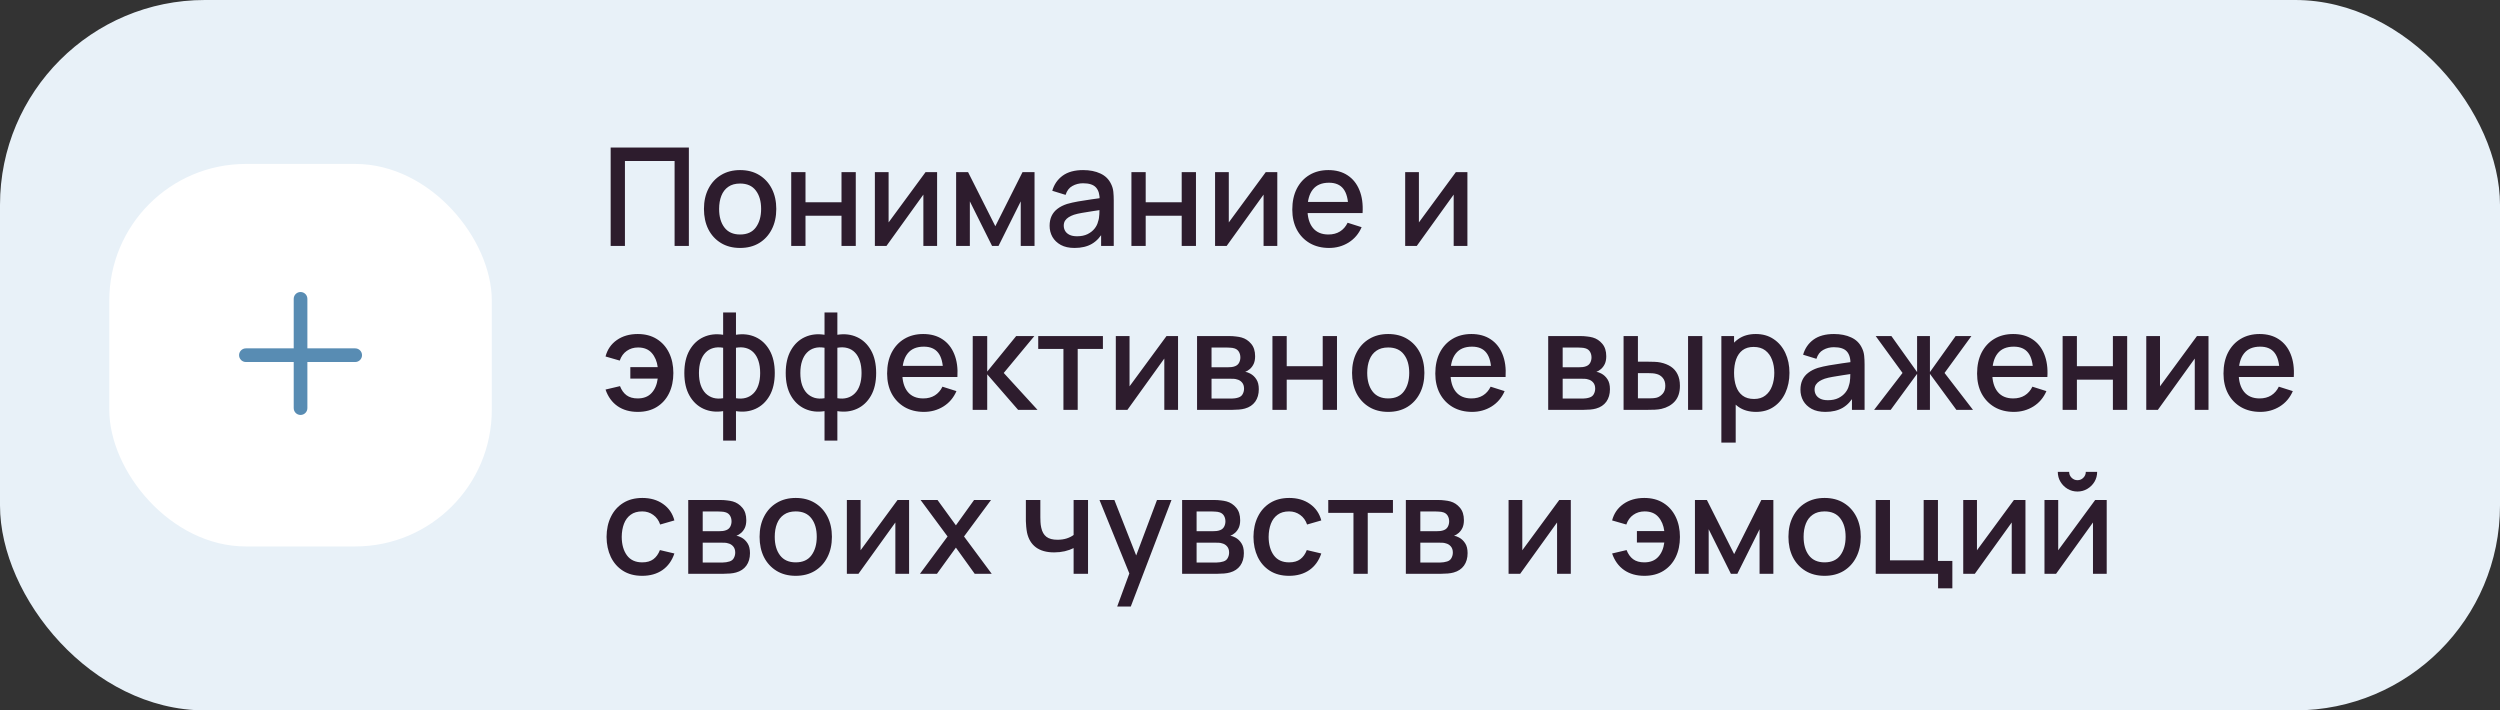 <?xml version="1.0" encoding="UTF-8"?> <svg xmlns="http://www.w3.org/2000/svg" width="366" height="104" viewBox="0 0 366 104" fill="none"><rect x="0" y="0" width="366" height="104" fill="#333333" stroke="none"/> <rect width="366" height="104" rx="30" fill="#E8F1F8"></rect> <rect x="16" y="24" width="56" height="56" rx="20" fill="white"></rect> <path fill-rule="evenodd" clip-rule="evenodd" d="M45 43.75C45 43.198 44.552 42.75 44 42.75C43.448 42.75 43 43.198 43 43.75V51H36C35.448 51 35 51.448 35 52C35 52.552 35.448 53 36 53H43V59.75C43 60.302 43.448 60.75 44 60.75C44.552 60.75 45 60.302 45 59.75V53H52C52.552 53 53 52.552 53 52C53 51.448 52.552 51 52 51H45V43.75Z" fill="#588CB3"></path> <path d="M89.4 36V21.6H100.85V36H98.76V23.57H91.49V36H89.4ZM108.348 36.3C107.268 36.3 106.331 36.057 105.538 35.57C104.744 35.083 104.131 34.413 103.698 33.56C103.271 32.7 103.058 31.71 103.058 30.59C103.058 29.463 103.278 28.473 103.718 27.62C104.158 26.76 104.774 26.093 105.568 25.62C106.361 25.14 107.288 24.9 108.348 24.9C109.428 24.9 110.364 25.143 111.158 25.63C111.951 26.117 112.564 26.787 112.998 27.64C113.431 28.493 113.648 29.477 113.648 30.59C113.648 31.717 113.428 32.71 112.988 33.57C112.554 34.423 111.941 35.093 111.148 35.58C110.354 36.06 109.421 36.3 108.348 36.3ZM108.348 34.33C109.381 34.33 110.151 33.983 110.658 33.29C111.171 32.59 111.428 31.69 111.428 30.59C111.428 29.463 111.168 28.563 110.648 27.89C110.134 27.21 109.368 26.87 108.348 26.87C107.648 26.87 107.071 27.03 106.618 27.35C106.164 27.663 105.828 28.1 105.608 28.66C105.388 29.213 105.278 29.857 105.278 30.59C105.278 31.723 105.538 32.63 106.058 33.31C106.578 33.99 107.341 34.33 108.348 34.33ZM115.835 36V25.2H117.925V29.61H123.195V25.2H125.285V36H123.195V31.58H117.925V36H115.835ZM137.191 25.2V36H135.181V28.49L129.781 36H128.081V25.2H130.091V32.56L135.501 25.2H137.191ZM139.976 36V25.2H141.726L145.716 33.12L149.696 25.2H151.456V36H149.436V29.48L146.186 36H145.236L141.986 29.48V36H139.976ZM157.313 36.3C156.513 36.3 155.843 36.153 155.303 35.86C154.763 35.56 154.353 35.167 154.073 34.68C153.8 34.187 153.663 33.647 153.663 33.06C153.663 32.513 153.76 32.033 153.953 31.62C154.147 31.207 154.433 30.857 154.813 30.57C155.193 30.277 155.66 30.04 156.213 29.86C156.693 29.72 157.237 29.597 157.843 29.49C158.45 29.383 159.087 29.283 159.753 29.19C160.427 29.097 161.093 29.003 161.753 28.91L160.993 29.33C161.007 28.483 160.827 27.857 160.453 27.45C160.087 27.037 159.453 26.83 158.553 26.83C157.987 26.83 157.467 26.963 156.993 27.23C156.52 27.49 156.19 27.923 156.003 28.53L154.053 27.93C154.32 27.003 154.827 26.267 155.573 25.72C156.327 25.173 157.327 24.9 158.573 24.9C159.54 24.9 160.38 25.067 161.093 25.4C161.813 25.727 162.34 26.247 162.673 26.96C162.847 27.313 162.953 27.687 162.993 28.08C163.033 28.473 163.053 28.897 163.053 29.35V36H161.203V33.53L161.563 33.85C161.117 34.677 160.547 35.293 159.853 35.7C159.167 36.1 158.32 36.3 157.313 36.3ZM157.683 34.59C158.277 34.59 158.787 34.487 159.213 34.28C159.64 34.067 159.983 33.797 160.243 33.47C160.503 33.143 160.673 32.803 160.753 32.45C160.867 32.13 160.93 31.77 160.943 31.37C160.963 30.97 160.973 30.65 160.973 30.41L161.653 30.66C160.993 30.76 160.393 30.85 159.853 30.93C159.313 31.01 158.823 31.09 158.383 31.17C157.95 31.243 157.563 31.333 157.223 31.44C156.937 31.54 156.68 31.66 156.453 31.8C156.233 31.94 156.057 32.11 155.923 32.31C155.797 32.51 155.733 32.753 155.733 33.04C155.733 33.32 155.803 33.58 155.943 33.82C156.083 34.053 156.297 34.24 156.583 34.38C156.87 34.52 157.237 34.59 157.683 34.59ZM165.64 36V25.2H167.73V29.61H173V25.2H175.09V36H173V31.58H167.73V36H165.64ZM186.996 25.2V36H184.986V28.49L179.586 36H177.886V25.2H179.896V32.56L185.306 25.2H186.996ZM194.581 36.3C193.507 36.3 192.564 36.067 191.751 35.6C190.944 35.127 190.314 34.47 189.861 33.63C189.414 32.783 189.191 31.803 189.191 30.69C189.191 29.51 189.411 28.487 189.851 27.62C190.297 26.753 190.917 26.083 191.711 25.61C192.504 25.137 193.427 24.9 194.481 24.9C195.581 24.9 196.517 25.157 197.291 25.67C198.064 26.177 198.641 26.9 199.021 27.84C199.407 28.78 199.561 29.897 199.481 31.19H197.391V30.43C197.377 29.177 197.137 28.25 196.671 27.65C196.211 27.05 195.507 26.75 194.561 26.75C193.514 26.75 192.727 27.08 192.201 27.74C191.674 28.4 191.411 29.353 191.411 30.6C191.411 31.787 191.674 32.707 192.201 33.36C192.727 34.007 193.487 34.33 194.481 34.33C195.134 34.33 195.697 34.183 196.171 33.89C196.651 33.59 197.024 33.163 197.291 32.61L199.341 33.26C198.921 34.227 198.284 34.977 197.431 35.51C196.577 36.037 195.627 36.3 194.581 36.3ZM190.731 31.19V29.56H198.441V31.19H190.731ZM214.828 25.2V36H212.818V28.49L207.418 36H205.718V25.2H207.728V32.56L213.138 25.2H214.828ZM93.37 60.3C92.21 60.3 91.223 60.02 90.41 59.46C89.597 58.893 89.01 58.083 88.65 57.03L90.77 56.53C90.99 57.11 91.31 57.557 91.73 57.87C92.15 58.177 92.693 58.33 93.36 58.33C94.227 58.33 94.903 58.067 95.39 57.54C95.877 57.013 96.177 56.31 96.29 55.43H92.28V53.75H96.29C96.183 52.91 95.893 52.22 95.42 51.68C94.947 51.14 94.277 50.87 93.41 50.87C92.783 50.87 92.233 51.037 91.76 51.37C91.287 51.697 90.943 52.17 90.73 52.79L88.65 52.19C88.917 51.17 89.47 50.367 90.31 49.78C91.15 49.193 92.167 48.9 93.36 48.9C94.44 48.9 95.37 49.143 96.15 49.63C96.93 50.117 97.53 50.79 97.95 51.65C98.37 52.51 98.58 53.497 98.58 54.61C98.58 55.717 98.373 56.7 97.96 57.56C97.547 58.413 96.95 59.083 96.17 59.57C95.39 60.057 94.457 60.3 93.37 60.3ZM105.867 64.5V60.19C104.813 60.357 103.857 60.243 102.997 59.85C102.137 59.457 101.453 58.817 100.947 57.93C100.44 57.043 100.187 55.937 100.187 54.61C100.187 53.283 100.44 52.173 100.947 51.28C101.453 50.387 102.137 49.743 102.997 49.35C103.857 48.957 104.813 48.843 105.867 49.01V45.74H107.747V49.01C108.8 48.843 109.757 48.957 110.617 49.35C111.477 49.743 112.16 50.387 112.667 51.28C113.173 52.173 113.427 53.283 113.427 54.61C113.427 55.937 113.173 57.043 112.667 57.93C112.16 58.817 111.477 59.457 110.617 59.85C109.757 60.243 108.8 60.357 107.747 60.19V64.5H105.867ZM105.867 58.3V50.91C105.327 50.817 104.837 50.833 104.397 50.96C103.963 51.087 103.593 51.31 103.287 51.63C102.98 51.943 102.743 52.353 102.577 52.86C102.41 53.36 102.327 53.943 102.327 54.61C102.327 55.277 102.41 55.86 102.577 56.36C102.75 56.86 102.993 57.27 103.307 57.59C103.627 57.903 104.003 58.123 104.437 58.25C104.87 58.37 105.347 58.387 105.867 58.3ZM107.747 58.3C108.267 58.387 108.743 58.37 109.177 58.25C109.61 58.13 109.983 57.913 110.297 57.6C110.617 57.287 110.86 56.88 111.027 56.38C111.2 55.873 111.287 55.283 111.287 54.61C111.287 53.93 111.203 53.34 111.037 52.84C110.87 52.333 110.633 51.923 110.327 51.61C110.02 51.29 109.647 51.07 109.207 50.95C108.773 50.83 108.287 50.817 107.747 50.91V58.3ZM120.71 64.5V60.19C119.657 60.357 118.7 60.243 117.84 59.85C116.98 59.457 116.297 58.817 115.79 57.93C115.284 57.043 115.03 55.937 115.03 54.61C115.03 53.283 115.284 52.173 115.79 51.28C116.297 50.387 116.98 49.743 117.84 49.35C118.7 48.957 119.657 48.843 120.71 49.01V45.74H122.59V49.01C123.644 48.843 124.6 48.957 125.46 49.35C126.32 49.743 127.004 50.387 127.51 51.28C128.017 52.173 128.27 53.283 128.27 54.61C128.27 55.937 128.017 57.043 127.51 57.93C127.004 58.817 126.32 59.457 125.46 59.85C124.6 60.243 123.644 60.357 122.59 60.19V64.5H120.71ZM120.71 58.3V50.91C120.17 50.817 119.68 50.833 119.24 50.96C118.807 51.087 118.437 51.31 118.13 51.63C117.824 51.943 117.587 52.353 117.42 52.86C117.254 53.36 117.17 53.943 117.17 54.61C117.17 55.277 117.254 55.86 117.42 56.36C117.594 56.86 117.837 57.27 118.15 57.59C118.47 57.903 118.847 58.123 119.28 58.25C119.714 58.37 120.19 58.387 120.71 58.3ZM122.59 58.3C123.11 58.387 123.587 58.37 124.02 58.25C124.454 58.13 124.827 57.913 125.14 57.6C125.46 57.287 125.704 56.88 125.87 56.38C126.044 55.873 126.13 55.283 126.13 54.61C126.13 53.93 126.047 53.34 125.88 52.84C125.714 52.333 125.477 51.923 125.17 51.61C124.864 51.29 124.49 51.07 124.05 50.95C123.617 50.83 123.13 50.817 122.59 50.91V58.3ZM135.264 60.3C134.191 60.3 133.248 60.067 132.434 59.6C131.628 59.127 130.998 58.47 130.544 57.63C130.098 56.783 129.874 55.803 129.874 54.69C129.874 53.51 130.094 52.487 130.534 51.62C130.981 50.753 131.601 50.083 132.394 49.61C133.188 49.137 134.111 48.9 135.164 48.9C136.264 48.9 137.201 49.157 137.974 49.67C138.748 50.177 139.324 50.9 139.704 51.84C140.091 52.78 140.244 53.897 140.164 55.19H138.074V54.43C138.061 53.177 137.821 52.25 137.354 51.65C136.894 51.05 136.191 50.75 135.244 50.75C134.198 50.75 133.411 51.08 132.884 51.74C132.358 52.4 132.094 53.353 132.094 54.6C132.094 55.787 132.358 56.707 132.884 57.36C133.411 58.007 134.171 58.33 135.164 58.33C135.818 58.33 136.381 58.183 136.854 57.89C137.334 57.59 137.708 57.163 137.974 56.61L140.024 57.26C139.604 58.227 138.968 58.977 138.114 59.51C137.261 60.037 136.311 60.3 135.264 60.3ZM131.414 55.19V53.56H139.124V55.19H131.414ZM142.398 60L142.408 49.2H144.528V54.4L148.768 49.2H151.428L146.948 54.6L151.888 60H149.048L144.528 54.8V60H142.398ZM155.686 60V51.08H151.996V49.2H161.466V51.08H157.776V60H155.686ZM172.465 49.2V60H170.455V52.49L165.055 60H163.355V49.2H165.365V56.56L170.775 49.2H172.465ZM175.249 60V49.2H179.999C180.313 49.2 180.626 49.22 180.939 49.26C181.253 49.293 181.529 49.343 181.769 49.41C182.316 49.563 182.783 49.87 183.169 50.33C183.556 50.783 183.749 51.39 183.749 52.15C183.749 52.583 183.683 52.95 183.549 53.25C183.416 53.543 183.233 53.797 182.999 54.01C182.893 54.103 182.779 54.187 182.659 54.26C182.539 54.333 182.419 54.39 182.299 54.43C182.546 54.47 182.789 54.557 183.029 54.69C183.396 54.883 183.696 55.163 183.929 55.53C184.169 55.89 184.289 56.373 184.289 56.98C184.289 57.707 184.113 58.317 183.759 58.81C183.406 59.297 182.906 59.63 182.259 59.81C182.006 59.883 181.719 59.933 181.399 59.96C181.086 59.987 180.773 60 180.459 60H175.249ZM177.369 58.35H180.329C180.469 58.35 180.629 58.337 180.809 58.31C180.989 58.283 181.149 58.247 181.289 58.2C181.589 58.107 181.803 57.937 181.929 57.69C182.063 57.443 182.129 57.18 182.129 56.9C182.129 56.52 182.029 56.217 181.829 55.99C181.629 55.757 181.376 55.607 181.069 55.54C180.936 55.493 180.789 55.467 180.629 55.46C180.469 55.453 180.333 55.45 180.219 55.45H177.369V58.35ZM177.369 53.77H179.709C179.903 53.77 180.099 53.76 180.299 53.74C180.499 53.713 180.673 53.67 180.819 53.61C181.079 53.51 181.273 53.343 181.399 53.11C181.526 52.87 181.589 52.61 181.589 52.33C181.589 52.023 181.519 51.75 181.379 51.51C181.239 51.27 181.029 51.103 180.749 51.01C180.556 50.943 180.333 50.907 180.079 50.9C179.833 50.887 179.676 50.88 179.609 50.88H177.369V53.77ZM186.285 60V49.2H188.375V53.61H193.645V49.2H195.735V60H193.645V55.58H188.375V60H186.285ZM203.231 60.3C202.151 60.3 201.214 60.057 200.421 59.57C199.627 59.083 199.014 58.413 198.581 57.56C198.154 56.7 197.941 55.71 197.941 54.59C197.941 53.463 198.161 52.473 198.601 51.62C199.041 50.76 199.657 50.093 200.451 49.62C201.244 49.14 202.171 48.9 203.231 48.9C204.311 48.9 205.247 49.143 206.041 49.63C206.834 50.117 207.447 50.787 207.881 51.64C208.314 52.493 208.531 53.477 208.531 54.59C208.531 55.717 208.311 56.71 207.871 57.57C207.437 58.423 206.824 59.093 206.031 59.58C205.237 60.06 204.304 60.3 203.231 60.3ZM203.231 58.33C204.264 58.33 205.034 57.983 205.541 57.29C206.054 56.59 206.311 55.69 206.311 54.59C206.311 53.463 206.051 52.563 205.531 51.89C205.017 51.21 204.251 50.87 203.231 50.87C202.531 50.87 201.954 51.03 201.501 51.35C201.047 51.663 200.711 52.1 200.491 52.66C200.271 53.213 200.161 53.857 200.161 54.59C200.161 55.723 200.421 56.63 200.941 57.31C201.461 57.99 202.224 58.33 203.231 58.33ZM215.518 60.3C214.445 60.3 213.501 60.067 212.688 59.6C211.881 59.127 211.251 58.47 210.798 57.63C210.351 56.783 210.128 55.803 210.128 54.69C210.128 53.51 210.348 52.487 210.788 51.62C211.235 50.753 211.855 50.083 212.648 49.61C213.441 49.137 214.365 48.9 215.418 48.9C216.518 48.9 217.455 49.157 218.228 49.67C219.001 50.177 219.578 50.9 219.958 51.84C220.345 52.78 220.498 53.897 220.418 55.19H218.328V54.43C218.315 53.177 218.075 52.25 217.608 51.65C217.148 51.05 216.445 50.75 215.498 50.75C214.451 50.75 213.665 51.08 213.138 51.74C212.611 52.4 212.348 53.353 212.348 54.6C212.348 55.787 212.611 56.707 213.138 57.36C213.665 58.007 214.425 58.33 215.418 58.33C216.071 58.33 216.635 58.183 217.108 57.89C217.588 57.59 217.961 57.163 218.228 56.61L220.278 57.26C219.858 58.227 219.221 58.977 218.368 59.51C217.515 60.037 216.565 60.3 215.518 60.3ZM211.668 55.19V53.56H219.378V55.19H211.668ZM226.656 60V49.2H231.406C231.719 49.2 232.032 49.22 232.346 49.26C232.659 49.293 232.936 49.343 233.176 49.41C233.722 49.563 234.189 49.87 234.576 50.33C234.962 50.783 235.156 51.39 235.156 52.15C235.156 52.583 235.089 52.95 234.956 53.25C234.822 53.543 234.639 53.797 234.406 54.01C234.299 54.103 234.186 54.187 234.066 54.26C233.946 54.333 233.826 54.39 233.706 54.43C233.952 54.47 234.196 54.557 234.436 54.69C234.802 54.883 235.102 55.163 235.336 55.53C235.576 55.89 235.696 56.373 235.696 56.98C235.696 57.707 235.519 58.317 235.166 58.81C234.812 59.297 234.312 59.63 233.666 59.81C233.412 59.883 233.126 59.933 232.806 59.96C232.492 59.987 232.179 60 231.866 60H226.656ZM228.776 58.35H231.736C231.876 58.35 232.036 58.337 232.216 58.31C232.396 58.283 232.556 58.247 232.696 58.2C232.996 58.107 233.209 57.937 233.336 57.69C233.469 57.443 233.536 57.18 233.536 56.9C233.536 56.52 233.436 56.217 233.236 55.99C233.036 55.757 232.782 55.607 232.476 55.54C232.342 55.493 232.196 55.467 232.036 55.46C231.876 55.453 231.739 55.45 231.626 55.45H228.776V58.35ZM228.776 53.77H231.116C231.309 53.77 231.506 53.76 231.706 53.74C231.906 53.713 232.079 53.67 232.226 53.61C232.486 53.51 232.679 53.343 232.806 53.11C232.932 52.87 232.996 52.61 232.996 52.33C232.996 52.023 232.926 51.75 232.786 51.51C232.646 51.27 232.436 51.103 232.156 51.01C231.962 50.943 231.739 50.907 231.486 50.9C231.239 50.887 231.082 50.88 231.016 50.88H228.776V53.77ZM237.691 60V49.2H239.791V52.95H241.211C241.517 52.95 241.847 52.957 242.201 52.97C242.554 52.983 242.854 53.017 243.101 53.07C243.681 53.19 244.184 53.39 244.611 53.67C245.037 53.95 245.364 54.323 245.591 54.79C245.824 55.25 245.941 55.817 245.941 56.49C245.941 57.43 245.697 58.18 245.211 58.74C244.724 59.293 244.064 59.667 243.231 59.86C242.964 59.92 242.647 59.96 242.281 59.98C241.921 59.993 241.587 60 241.281 60H237.691ZM239.791 58.32H241.401C241.574 58.32 241.767 58.313 241.981 58.3C242.194 58.287 242.391 58.257 242.571 58.21C242.884 58.117 243.167 57.927 243.421 57.64C243.674 57.353 243.801 56.97 243.801 56.49C243.801 55.997 243.674 55.603 243.421 55.31C243.174 55.017 242.861 54.827 242.481 54.74C242.307 54.693 242.124 54.663 241.931 54.65C241.744 54.637 241.567 54.63 241.401 54.63H239.791V58.32ZM247.131 60V49.2H249.221V60H247.131ZM257.087 60.3C256.054 60.3 255.187 60.05 254.487 59.55C253.787 59.043 253.257 58.36 252.897 57.5C252.537 56.64 252.357 55.67 252.357 54.59C252.357 53.51 252.534 52.54 252.887 51.68C253.247 50.82 253.774 50.143 254.467 49.65C255.167 49.15 256.027 48.9 257.047 48.9C258.061 48.9 258.934 49.15 259.667 49.65C260.407 50.143 260.977 50.82 261.377 51.68C261.777 52.533 261.977 53.503 261.977 54.59C261.977 55.67 261.777 56.643 261.377 57.51C260.984 58.37 260.421 59.05 259.687 59.55C258.961 60.05 258.094 60.3 257.087 60.3ZM252.007 64.8V49.2H253.867V56.97H254.107V64.8H252.007ZM256.797 58.41C257.464 58.41 258.014 58.24 258.447 57.9C258.887 57.56 259.214 57.103 259.427 56.53C259.647 55.95 259.757 55.303 259.757 54.59C259.757 53.883 259.647 53.243 259.427 52.67C259.214 52.097 258.884 51.64 258.437 51.3C257.991 50.96 257.421 50.79 256.727 50.79C256.074 50.79 255.534 50.95 255.107 51.27C254.687 51.59 254.374 52.037 254.167 52.61C253.967 53.183 253.867 53.843 253.867 54.59C253.867 55.337 253.967 55.997 254.167 56.57C254.367 57.143 254.684 57.593 255.117 57.92C255.551 58.247 256.111 58.41 256.797 58.41ZM267.235 60.3C266.435 60.3 265.765 60.153 265.225 59.86C264.685 59.56 264.275 59.167 263.995 58.68C263.722 58.187 263.585 57.647 263.585 57.06C263.585 56.513 263.682 56.033 263.875 55.62C264.068 55.207 264.355 54.857 264.735 54.57C265.115 54.277 265.582 54.04 266.135 53.86C266.615 53.72 267.158 53.597 267.765 53.49C268.372 53.383 269.008 53.283 269.675 53.19C270.348 53.097 271.015 53.003 271.675 52.91L270.915 53.33C270.928 52.483 270.748 51.857 270.375 51.45C270.008 51.037 269.375 50.83 268.475 50.83C267.908 50.83 267.388 50.963 266.915 51.23C266.442 51.49 266.112 51.923 265.925 52.53L263.975 51.93C264.242 51.003 264.748 50.267 265.495 49.72C266.248 49.173 267.248 48.9 268.495 48.9C269.462 48.9 270.302 49.067 271.015 49.4C271.735 49.727 272.262 50.247 272.595 50.96C272.768 51.313 272.875 51.687 272.915 52.08C272.955 52.473 272.975 52.897 272.975 53.35V60H271.125V57.53L271.485 57.85C271.038 58.677 270.468 59.293 269.775 59.7C269.088 60.1 268.242 60.3 267.235 60.3ZM267.605 58.59C268.198 58.59 268.708 58.487 269.135 58.28C269.562 58.067 269.905 57.797 270.165 57.47C270.425 57.143 270.595 56.803 270.675 56.45C270.788 56.13 270.852 55.77 270.865 55.37C270.885 54.97 270.895 54.65 270.895 54.41L271.575 54.66C270.915 54.76 270.315 54.85 269.775 54.93C269.235 55.01 268.745 55.09 268.305 55.17C267.872 55.243 267.485 55.333 267.145 55.44C266.858 55.54 266.602 55.66 266.375 55.8C266.155 55.94 265.978 56.11 265.845 56.31C265.718 56.51 265.655 56.753 265.655 57.04C265.655 57.32 265.725 57.58 265.865 57.82C266.005 58.053 266.218 58.24 266.505 58.38C266.792 58.52 267.158 58.59 267.605 58.59ZM274.372 60L278.532 54.6L274.602 49.2H276.902L280.662 54.47V49.2H282.542V54.47L286.302 49.2H288.612L284.682 54.6L288.842 60H286.412L282.542 54.73V60H280.662V54.73L276.802 60H274.372ZM294.835 60.3C293.761 60.3 292.818 60.067 292.005 59.6C291.198 59.127 290.568 58.47 290.115 57.63C289.668 56.783 289.445 55.803 289.445 54.69C289.445 53.51 289.665 52.487 290.105 51.62C290.551 50.753 291.171 50.083 291.965 49.61C292.758 49.137 293.681 48.9 294.735 48.9C295.835 48.9 296.771 49.157 297.545 49.67C298.318 50.177 298.895 50.9 299.275 51.84C299.661 52.78 299.815 53.897 299.735 55.19H297.645V54.43C297.631 53.177 297.391 52.25 296.925 51.65C296.465 51.05 295.761 50.75 294.815 50.75C293.768 50.75 292.981 51.08 292.455 51.74C291.928 52.4 291.665 53.353 291.665 54.6C291.665 55.787 291.928 56.707 292.455 57.36C292.981 58.007 293.741 58.33 294.735 58.33C295.388 58.33 295.951 58.183 296.425 57.89C296.905 57.59 297.278 57.163 297.545 56.61L299.595 57.26C299.175 58.227 298.538 58.977 297.685 59.51C296.831 60.037 295.881 60.3 294.835 60.3ZM290.985 55.19V53.56H298.695V55.19H290.985ZM301.968 60V49.2H304.058V53.61H309.328V49.2H311.418V60H309.328V55.58H304.058V60H301.968ZM323.324 49.2V60H321.314V52.49L315.914 60H314.214V49.2H316.224V56.56L321.634 49.2H323.324ZM330.909 60.3C329.835 60.3 328.892 60.067 328.079 59.6C327.272 59.127 326.642 58.47 326.189 57.63C325.742 56.783 325.519 55.803 325.519 54.69C325.519 53.51 325.739 52.487 326.179 51.62C326.625 50.753 327.245 50.083 328.039 49.61C328.832 49.137 329.755 48.9 330.809 48.9C331.909 48.9 332.845 49.157 333.619 49.67C334.392 50.177 334.969 50.9 335.349 51.84C335.735 52.78 335.889 53.897 335.809 55.19H333.719V54.43C333.705 53.177 333.465 52.25 332.999 51.65C332.539 51.05 331.835 50.75 330.889 50.75C329.842 50.75 329.055 51.08 328.529 51.74C328.002 52.4 327.739 53.353 327.739 54.6C327.739 55.787 328.002 56.707 328.529 57.36C329.055 58.007 329.815 58.33 330.809 58.33C331.462 58.33 332.025 58.183 332.499 57.89C332.979 57.59 333.352 57.163 333.619 56.61L335.669 57.26C335.249 58.227 334.612 58.977 333.759 59.51C332.905 60.037 331.955 60.3 330.909 60.3ZM327.059 55.19V53.56H334.769V55.19H327.059ZM94.02 84.3C92.913 84.3 91.973 84.053 91.2 83.56C90.427 83.067 89.833 82.39 89.42 81.53C89.013 80.67 88.807 79.693 88.8 78.6C88.807 77.487 89.02 76.503 89.44 75.65C89.86 74.79 90.46 74.117 91.24 73.63C92.02 73.143 92.957 72.9 94.05 72.9C95.23 72.9 96.237 73.193 97.07 73.78C97.91 74.367 98.463 75.17 98.73 76.19L96.65 76.79C96.443 76.183 96.103 75.713 95.63 75.38C95.163 75.04 94.627 74.87 94.02 74.87C93.333 74.87 92.77 75.033 92.33 75.36C91.89 75.68 91.563 76.12 91.35 76.68C91.137 77.24 91.027 77.88 91.02 78.6C91.027 79.713 91.28 80.613 91.78 81.3C92.287 81.987 93.033 82.33 94.02 82.33C94.693 82.33 95.237 82.177 95.65 81.87C96.07 81.557 96.39 81.11 96.61 80.53L98.73 81.03C98.377 82.083 97.793 82.893 96.98 83.46C96.167 84.02 95.18 84.3 94.02 84.3ZM100.757 84V73.2H105.507C105.821 73.2 106.134 73.22 106.447 73.26C106.761 73.293 107.037 73.343 107.277 73.41C107.824 73.563 108.291 73.87 108.677 74.33C109.064 74.783 109.257 75.39 109.257 76.15C109.257 76.583 109.191 76.95 109.057 77.25C108.924 77.543 108.741 77.797 108.507 78.01C108.401 78.103 108.287 78.187 108.167 78.26C108.047 78.333 107.927 78.39 107.807 78.43C108.054 78.47 108.297 78.557 108.537 78.69C108.904 78.883 109.204 79.163 109.437 79.53C109.677 79.89 109.797 80.373 109.797 80.98C109.797 81.707 109.621 82.317 109.267 82.81C108.914 83.297 108.414 83.63 107.767 83.81C107.514 83.883 107.227 83.933 106.907 83.96C106.594 83.987 106.281 84 105.967 84H100.757ZM102.877 82.35H105.837C105.977 82.35 106.137 82.337 106.317 82.31C106.497 82.283 106.657 82.247 106.797 82.2C107.097 82.107 107.311 81.937 107.437 81.69C107.571 81.443 107.637 81.18 107.637 80.9C107.637 80.52 107.537 80.217 107.337 79.99C107.137 79.757 106.884 79.607 106.577 79.54C106.444 79.493 106.297 79.467 106.137 79.46C105.977 79.453 105.841 79.45 105.727 79.45H102.877V82.35ZM102.877 77.77H105.217C105.411 77.77 105.607 77.76 105.807 77.74C106.007 77.713 106.181 77.67 106.327 77.61C106.587 77.51 106.781 77.343 106.907 77.11C107.034 76.87 107.097 76.61 107.097 76.33C107.097 76.023 107.027 75.75 106.887 75.51C106.747 75.27 106.537 75.103 106.257 75.01C106.064 74.943 105.841 74.907 105.587 74.9C105.341 74.887 105.184 74.88 105.117 74.88H102.877V77.77ZM116.492 84.3C115.412 84.3 114.476 84.057 113.682 83.57C112.889 83.083 112.276 82.413 111.842 81.56C111.416 80.7 111.202 79.71 111.202 78.59C111.202 77.463 111.422 76.473 111.862 75.62C112.302 74.76 112.919 74.093 113.712 73.62C114.506 73.14 115.432 72.9 116.492 72.9C117.572 72.9 118.509 73.143 119.302 73.63C120.096 74.117 120.709 74.787 121.142 75.64C121.576 76.493 121.792 77.477 121.792 78.59C121.792 79.717 121.572 80.71 121.132 81.57C120.699 82.423 120.086 83.093 119.292 83.58C118.499 84.06 117.566 84.3 116.492 84.3ZM116.492 82.33C117.526 82.33 118.296 81.983 118.802 81.29C119.316 80.59 119.572 79.69 119.572 78.59C119.572 77.463 119.312 76.563 118.792 75.89C118.279 75.21 117.512 74.87 116.492 74.87C115.792 74.87 115.216 75.03 114.762 75.35C114.309 75.663 113.972 76.1 113.752 76.66C113.532 77.213 113.422 77.857 113.422 78.59C113.422 79.723 113.682 80.63 114.202 81.31C114.722 81.99 115.486 82.33 116.492 82.33ZM133.09 73.2V84H131.08V76.49L125.68 84H123.98V73.2H125.99V80.56L131.4 73.2H133.09ZM134.684 84L138.724 78.54L134.774 73.2H137.254L139.944 76.91L142.604 73.2H145.084L141.134 78.54L145.184 84H142.694L139.944 80.17L137.174 84H134.684ZM157.177 84V80.24C156.81 80.427 156.38 80.58 155.887 80.7C155.393 80.813 154.873 80.87 154.327 80.87C153.22 80.87 152.33 80.623 151.657 80.13C150.99 79.63 150.557 78.91 150.357 77.97C150.303 77.69 150.263 77.403 150.237 77.11C150.21 76.81 150.193 76.537 150.187 76.29C150.187 76.043 150.187 75.86 150.187 75.74V73.2H152.307V75.74C152.307 75.913 152.313 76.143 152.327 76.43C152.34 76.71 152.377 76.983 152.437 77.25C152.563 77.85 152.817 78.297 153.197 78.59C153.577 78.877 154.113 79.02 154.807 79.02C155.307 79.02 155.757 78.957 156.157 78.83C156.563 78.697 156.903 78.527 157.177 78.32V73.2H159.287V84H157.177ZM163.555 88.8L165.645 83.11L165.675 84.79L160.965 73.2H163.145L166.665 82.15H166.025L169.385 73.2H171.505L165.545 88.8H163.555ZM173.062 84V73.2H177.812C178.125 73.2 178.439 73.22 178.752 73.26C179.065 73.293 179.342 73.343 179.582 73.41C180.129 73.563 180.595 73.87 180.982 74.33C181.369 74.783 181.562 75.39 181.562 76.15C181.562 76.583 181.495 76.95 181.362 77.25C181.229 77.543 181.045 77.797 180.812 78.01C180.705 78.103 180.592 78.187 180.472 78.26C180.352 78.333 180.232 78.39 180.112 78.43C180.359 78.47 180.602 78.557 180.842 78.69C181.209 78.883 181.509 79.163 181.742 79.53C181.982 79.89 182.102 80.373 182.102 80.98C182.102 81.707 181.925 82.317 181.572 82.81C181.219 83.297 180.719 83.63 180.072 83.81C179.819 83.883 179.532 83.933 179.212 83.96C178.899 83.987 178.585 84 178.272 84H173.062ZM175.182 82.35H178.142C178.282 82.35 178.442 82.337 178.622 82.31C178.802 82.283 178.962 82.247 179.102 82.2C179.402 82.107 179.615 81.937 179.742 81.69C179.875 81.443 179.942 81.18 179.942 80.9C179.942 80.52 179.842 80.217 179.642 79.99C179.442 79.757 179.189 79.607 178.882 79.54C178.749 79.493 178.602 79.467 178.442 79.46C178.282 79.453 178.145 79.45 178.032 79.45H175.182V82.35ZM175.182 77.77H177.522C177.715 77.77 177.912 77.76 178.112 77.74C178.312 77.713 178.485 77.67 178.632 77.61C178.892 77.51 179.085 77.343 179.212 77.11C179.339 76.87 179.402 76.61 179.402 76.33C179.402 76.023 179.332 75.75 179.192 75.51C179.052 75.27 178.842 75.103 178.562 75.01C178.369 74.943 178.145 74.907 177.892 74.9C177.645 74.887 177.489 74.88 177.422 74.88H175.182V77.77ZM188.727 84.3C187.62 84.3 186.68 84.053 185.907 83.56C185.134 83.067 184.54 82.39 184.127 81.53C183.72 80.67 183.514 79.693 183.507 78.6C183.514 77.487 183.727 76.503 184.147 75.65C184.567 74.79 185.167 74.117 185.947 73.63C186.727 73.143 187.664 72.9 188.757 72.9C189.937 72.9 190.944 73.193 191.777 73.78C192.617 74.367 193.17 75.17 193.437 76.19L191.357 76.79C191.15 76.183 190.81 75.713 190.337 75.38C189.87 75.04 189.334 74.87 188.727 74.87C188.04 74.87 187.477 75.033 187.037 75.36C186.597 75.68 186.27 76.12 186.057 76.68C185.844 77.24 185.734 77.88 185.727 78.6C185.734 79.713 185.987 80.613 186.487 81.3C186.994 81.987 187.74 82.33 188.727 82.33C189.4 82.33 189.944 82.177 190.357 81.87C190.777 81.557 191.097 81.11 191.317 80.53L193.437 81.03C193.084 82.083 192.5 82.893 191.687 83.46C190.874 84.02 189.887 84.3 188.727 84.3ZM198.147 84V75.08H194.457V73.2H203.927V75.08H200.237V84H198.147ZM205.816 84V73.2H210.566C210.879 73.2 211.192 73.22 211.506 73.26C211.819 73.293 212.096 73.343 212.336 73.41C212.882 73.563 213.349 73.87 213.736 74.33C214.122 74.783 214.316 75.39 214.316 76.15C214.316 76.583 214.249 76.95 214.116 77.25C213.982 77.543 213.799 77.797 213.566 78.01C213.459 78.103 213.346 78.187 213.226 78.26C213.106 78.333 212.986 78.39 212.866 78.43C213.112 78.47 213.356 78.557 213.596 78.69C213.962 78.883 214.262 79.163 214.496 79.53C214.736 79.89 214.856 80.373 214.856 80.98C214.856 81.707 214.679 82.317 214.326 82.81C213.972 83.297 213.472 83.63 212.826 83.81C212.572 83.883 212.286 83.933 211.966 83.96C211.652 83.987 211.339 84 211.026 84H205.816ZM207.936 82.35H210.896C211.036 82.35 211.196 82.337 211.376 82.31C211.556 82.283 211.716 82.247 211.856 82.2C212.156 82.107 212.369 81.937 212.496 81.69C212.629 81.443 212.696 81.18 212.696 80.9C212.696 80.52 212.596 80.217 212.396 79.99C212.196 79.757 211.942 79.607 211.636 79.54C211.502 79.493 211.356 79.467 211.196 79.46C211.036 79.453 210.899 79.45 210.786 79.45H207.936V82.35ZM207.936 77.77H210.276C210.469 77.77 210.666 77.76 210.866 77.74C211.066 77.713 211.239 77.67 211.386 77.61C211.646 77.51 211.839 77.343 211.966 77.11C212.092 76.87 212.156 76.61 212.156 76.33C212.156 76.023 212.086 75.75 211.946 75.51C211.806 75.27 211.596 75.103 211.316 75.01C211.122 74.943 210.899 74.907 210.646 74.9C210.399 74.887 210.242 74.88 210.176 74.88H207.936V77.77ZM229.965 73.2V84H227.955V76.49L222.555 84H220.855V73.2H222.865V80.56L228.275 73.2H229.965ZM240.733 84.3C239.573 84.3 238.587 84.02 237.773 83.46C236.96 82.893 236.373 82.083 236.013 81.03L238.133 80.53C238.353 81.11 238.673 81.557 239.093 81.87C239.513 82.177 240.057 82.33 240.723 82.33C241.59 82.33 242.267 82.067 242.753 81.54C243.24 81.013 243.54 80.31 243.653 79.43H239.643V77.75H243.653C243.547 76.91 243.257 76.22 242.783 75.68C242.31 75.14 241.64 74.87 240.773 74.87C240.147 74.87 239.597 75.037 239.123 75.37C238.65 75.697 238.307 76.17 238.093 76.79L236.013 76.19C236.28 75.17 236.833 74.367 237.673 73.78C238.513 73.193 239.53 72.9 240.723 72.9C241.803 72.9 242.733 73.143 243.513 73.63C244.293 74.117 244.893 74.79 245.313 75.65C245.733 76.51 245.943 77.497 245.943 78.61C245.943 79.717 245.737 80.7 245.323 81.56C244.91 82.413 244.313 83.083 243.533 83.57C242.753 84.057 241.82 84.3 240.733 84.3ZM248.14 84V73.2H249.89L253.88 81.12L257.86 73.2H259.62V84H257.6V77.48L254.35 84H253.4L250.15 77.48V84H248.14ZM267.117 84.3C266.037 84.3 265.101 84.057 264.307 83.57C263.514 83.083 262.901 82.413 262.467 81.56C262.041 80.7 261.827 79.71 261.827 78.59C261.827 77.463 262.047 76.473 262.487 75.62C262.927 74.76 263.544 74.093 264.337 73.62C265.131 73.14 266.057 72.9 267.117 72.9C268.197 72.9 269.134 73.143 269.927 73.63C270.721 74.117 271.334 74.787 271.767 75.64C272.201 76.493 272.417 77.477 272.417 78.59C272.417 79.717 272.197 80.71 271.757 81.57C271.324 82.423 270.711 83.093 269.917 83.58C269.124 84.06 268.191 84.3 267.117 84.3ZM267.117 82.33C268.151 82.33 268.921 81.983 269.427 81.29C269.941 80.59 270.197 79.69 270.197 78.59C270.197 77.463 269.937 76.563 269.417 75.89C268.904 75.21 268.137 74.87 267.117 74.87C266.417 74.87 265.841 75.03 265.387 75.35C264.934 75.663 264.597 76.1 264.377 76.66C264.157 77.213 264.047 77.857 264.047 78.59C264.047 79.723 264.307 80.63 264.827 81.31C265.347 81.99 266.111 82.33 267.117 82.33ZM283.735 86.13V84H274.605V73.2H276.695V82.03H281.625V73.2H283.715V82.12H285.825V86.13H283.735ZM296.527 73.2V84H294.517V76.49L289.117 84H287.417V73.2H289.427V80.56L294.837 73.2H296.527ZM304.142 71.96C303.615 71.96 303.132 71.83 302.692 71.57C302.259 71.31 301.912 70.963 301.652 70.53C301.392 70.097 301.262 69.613 301.262 69.08H302.922C302.922 69.413 303.042 69.7 303.282 69.94C303.522 70.18 303.809 70.3 304.142 70.3C304.482 70.3 304.769 70.18 305.002 69.94C305.242 69.7 305.362 69.413 305.362 69.08H307.022C307.022 69.613 306.892 70.097 306.632 70.53C306.372 70.963 306.022 71.31 305.582 71.57C305.149 71.83 304.669 71.96 304.142 71.96ZM308.422 73.2V84H306.412V76.49L301.012 84H299.312V73.2H301.322V80.56L306.732 73.2H308.422Z" fill="#2D1C2D"></path> </svg> 